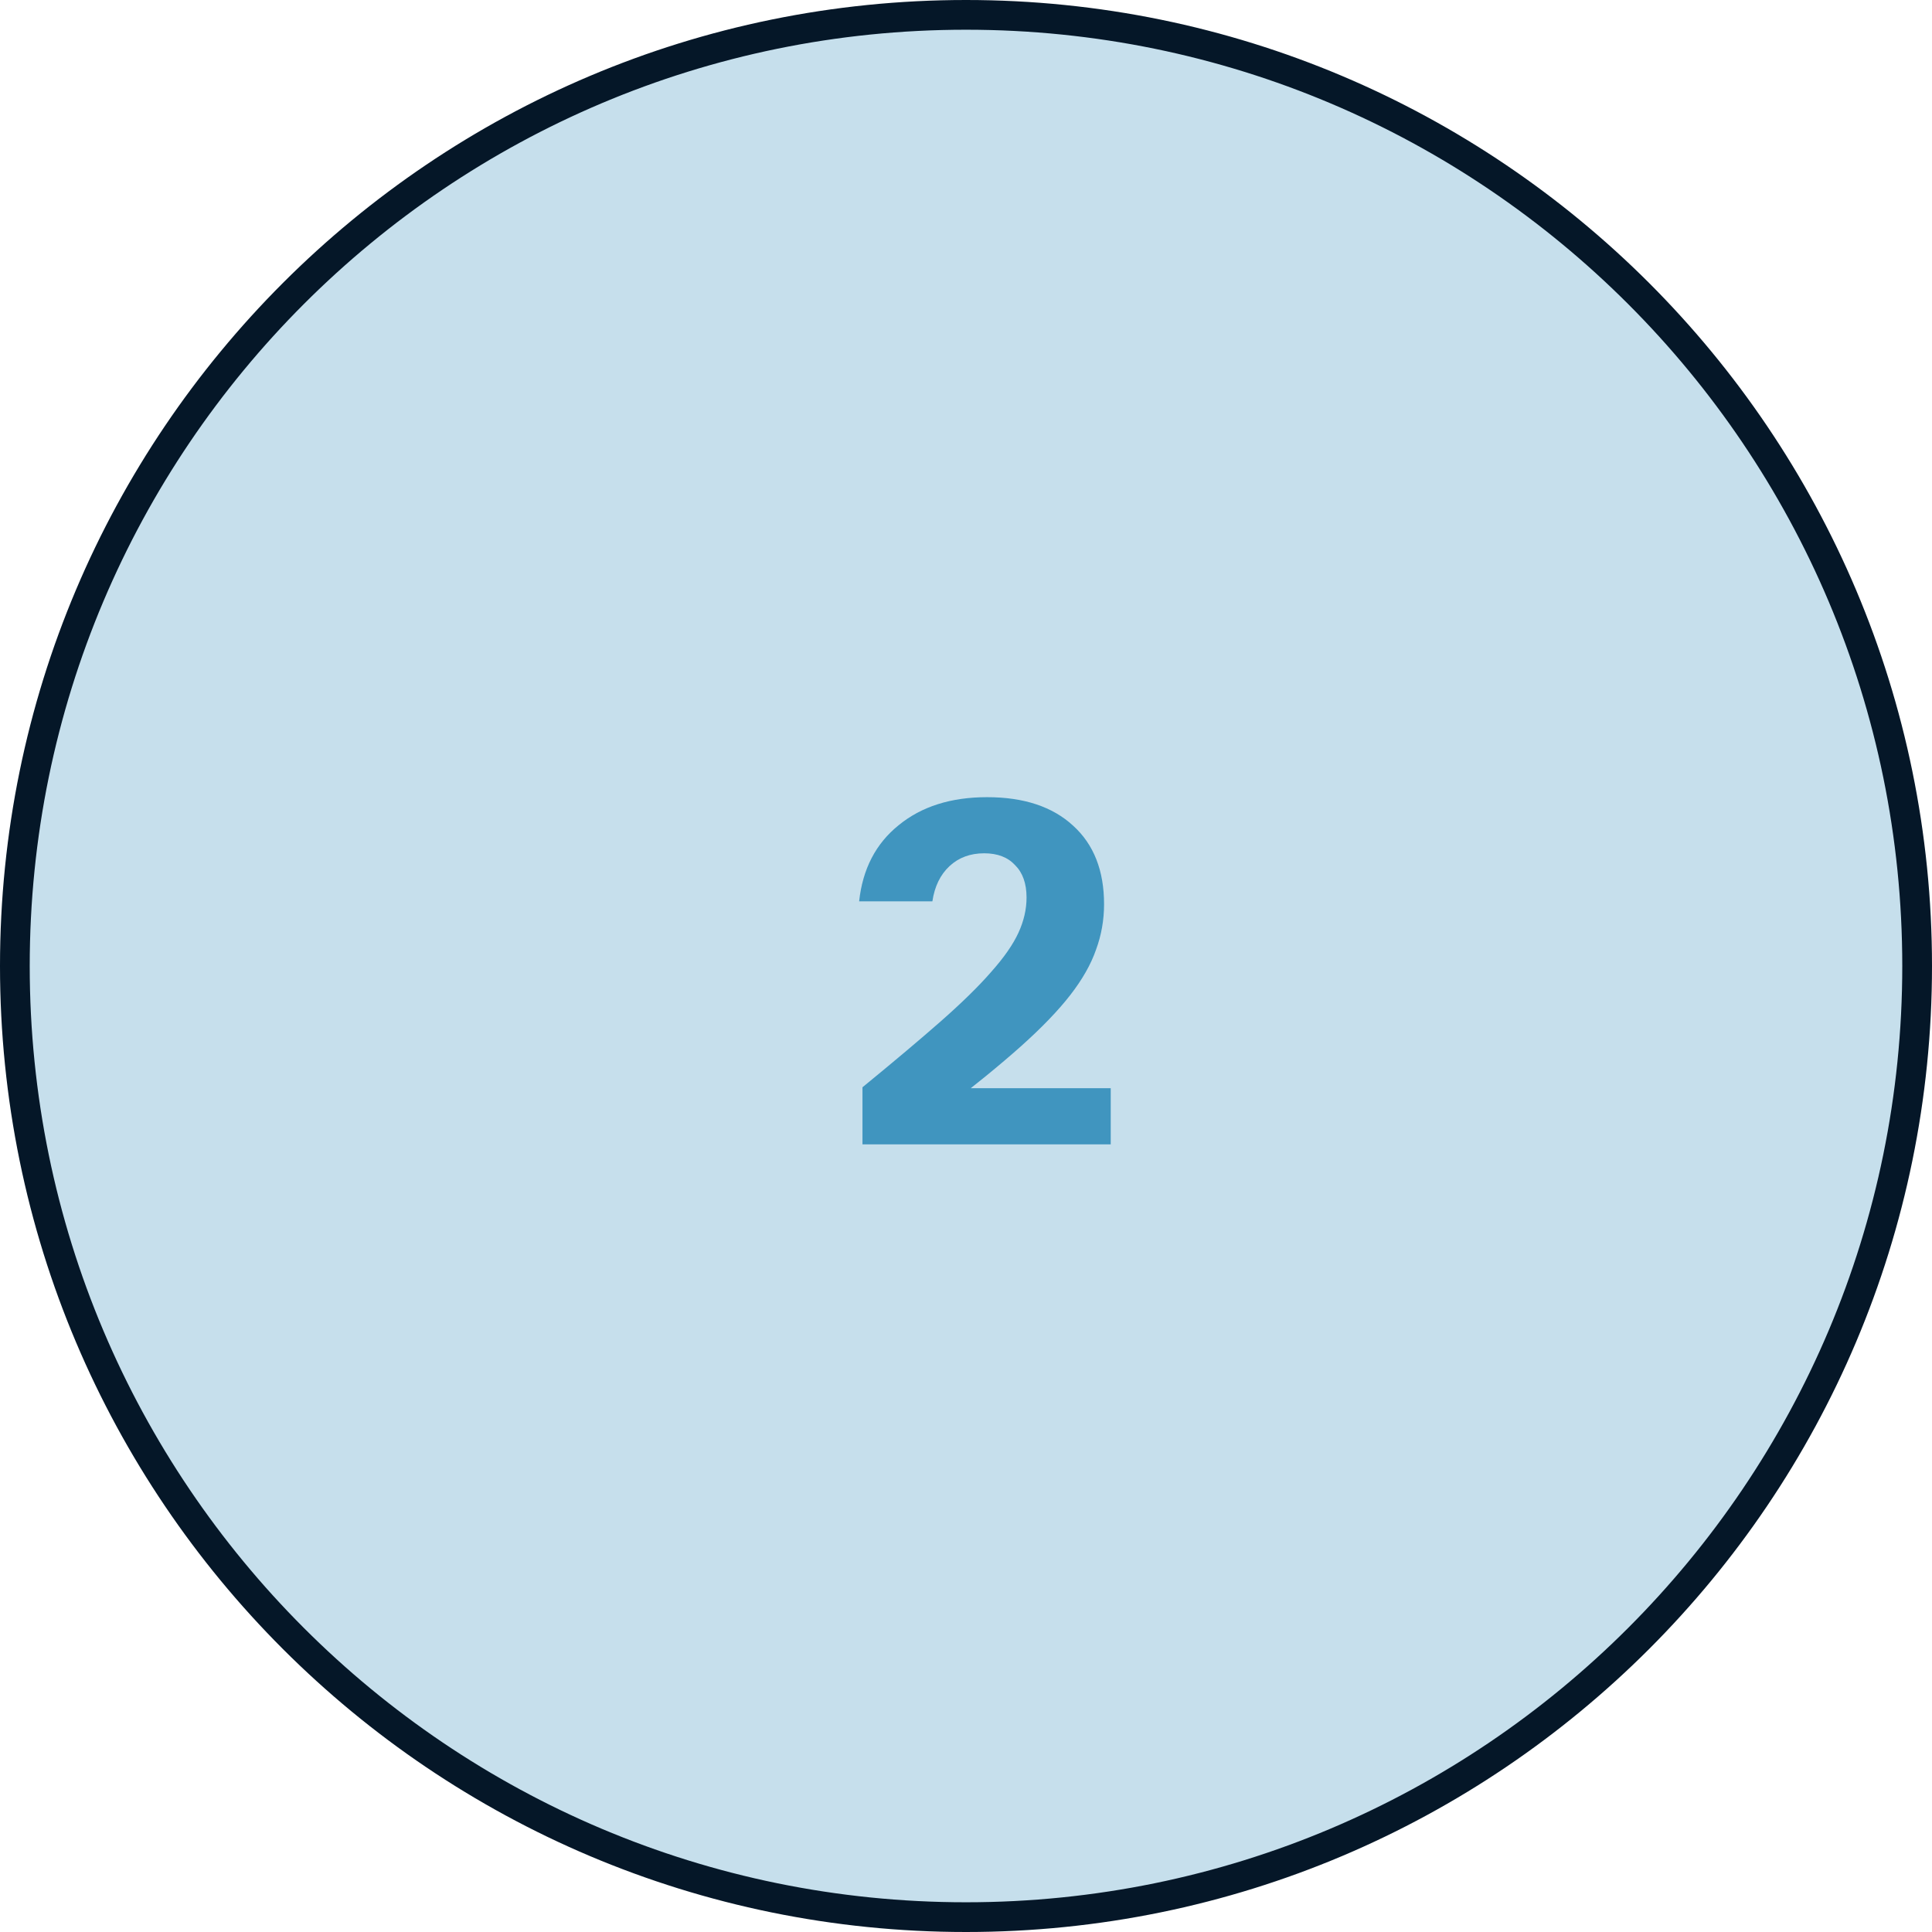 <?xml version="1.0" encoding="UTF-8"?> <svg xmlns="http://www.w3.org/2000/svg" width="130" height="130" viewBox="0 0 130 130" fill="none"><path d="M65 1C100.346 1 129 29.654 129 65C129 100.346 100.346 129 65 129C29.654 129 1 100.346 1 65C1 29.654 29.654 1 65 1Z" fill="#C6DFEC" stroke="#051728" stroke-width="2"></path><path d="M58.034 77V73.16C60.146 71.432 61.906 69.949 63.314 68.712C64.744 67.453 65.874 66.344 66.706 65.384C67.56 64.424 68.168 63.549 68.53 62.76C68.893 61.971 69.074 61.181 69.074 60.392C69.074 59.453 68.818 58.728 68.306 58.216C67.816 57.683 67.122 57.416 66.226 57.416C65.288 57.416 64.509 57.704 63.89 58.28C63.272 58.856 62.888 59.645 62.738 60.648H57.81C58.045 58.472 58.93 56.765 60.466 55.528C62.002 54.269 63.986 53.64 66.418 53.64C68.893 53.64 70.824 54.28 72.21 55.56C73.597 56.819 74.29 58.579 74.29 60.84C74.29 61.907 74.109 62.931 73.746 63.912C73.405 64.893 72.829 65.907 72.018 66.952C71.208 67.997 70.098 69.149 68.69 70.408C67.304 71.645 65.565 73.064 63.474 74.664L62.29 73.224H74.738V77H58.034Z" fill="#4095BF"></path></svg> 